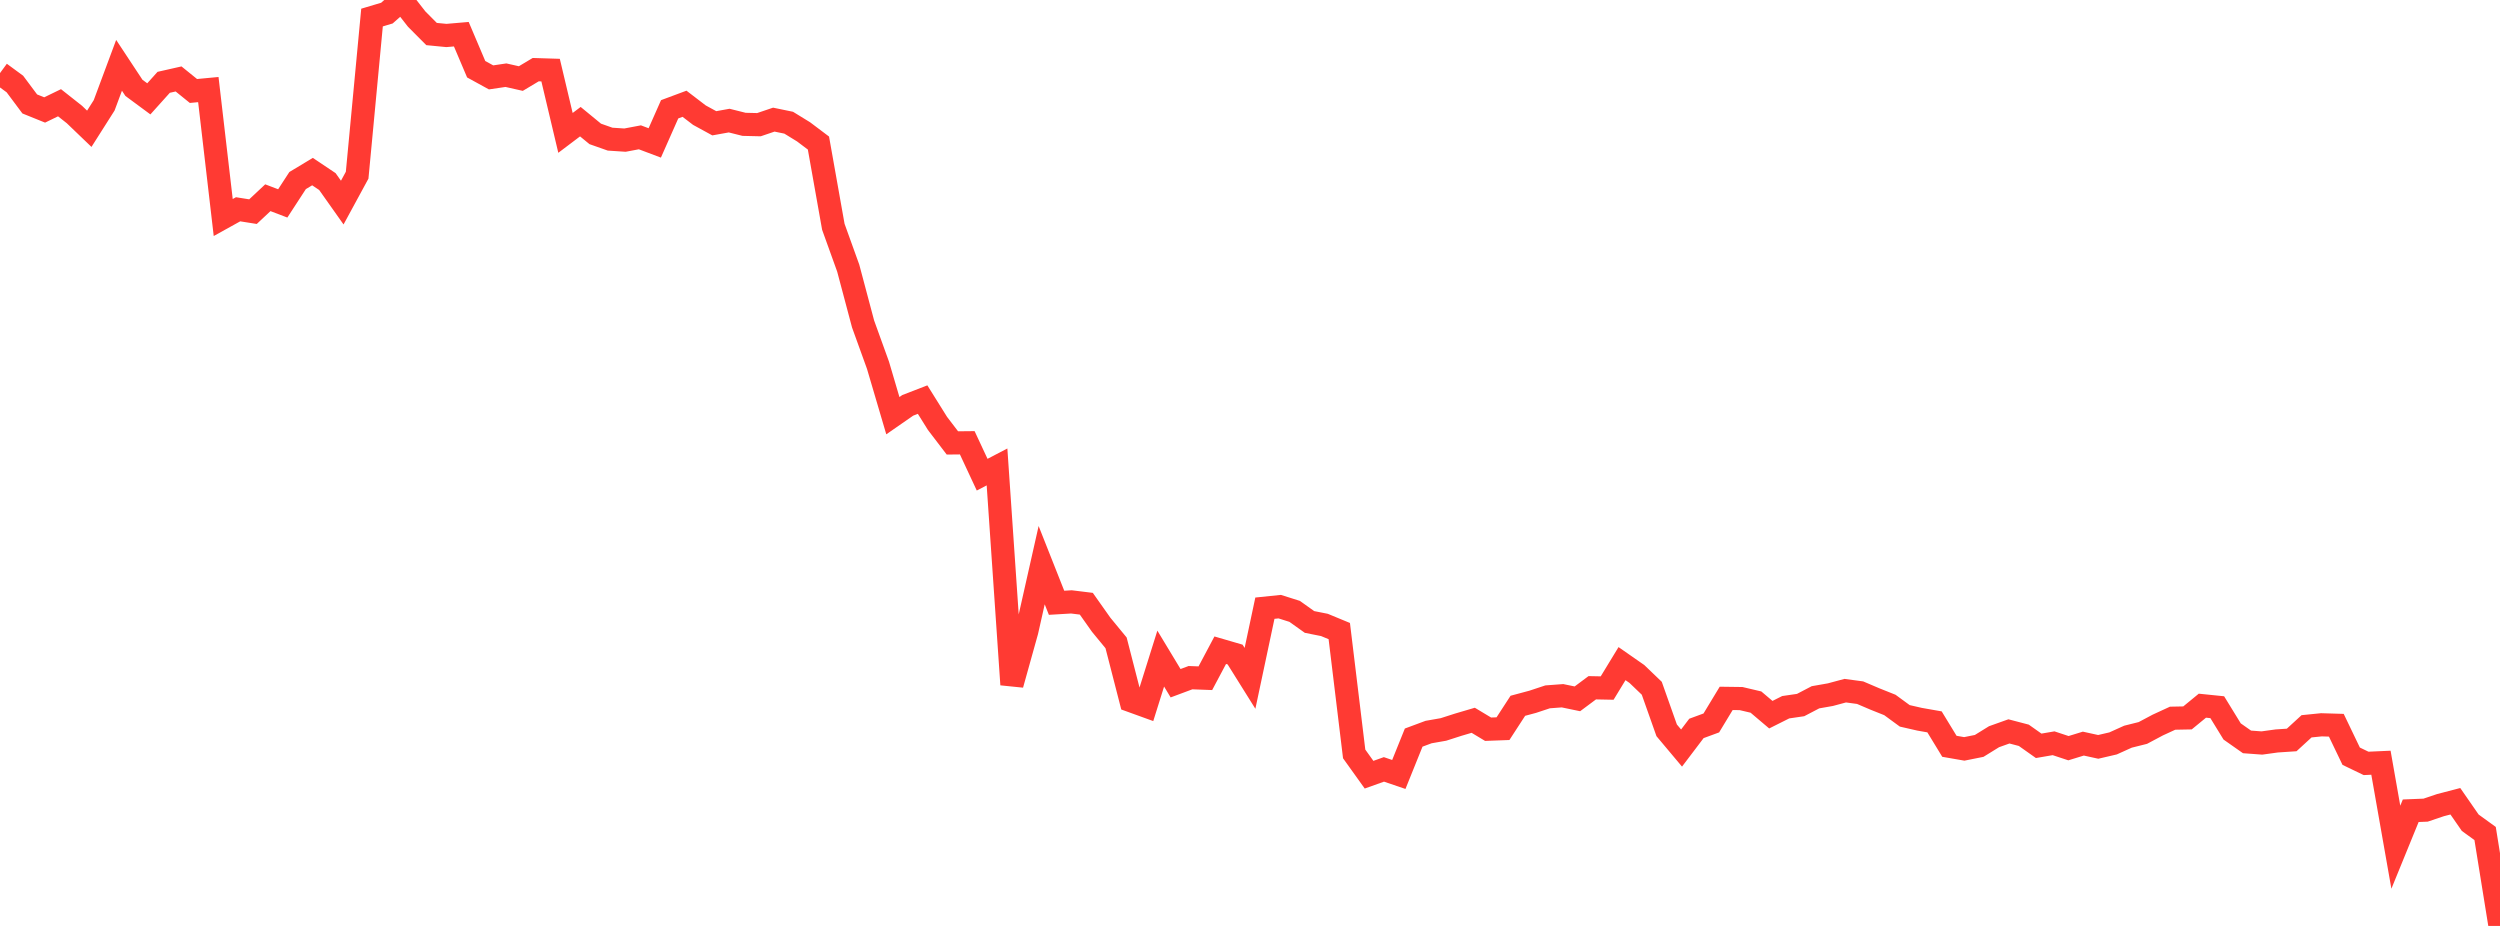 <?xml version="1.0" standalone="no"?>
<!DOCTYPE svg PUBLIC "-//W3C//DTD SVG 1.1//EN" "http://www.w3.org/Graphics/SVG/1.1/DTD/svg11.dtd">

<svg width="135" height="50" viewBox="0 0 135 50" preserveAspectRatio="none" 
  xmlns="http://www.w3.org/2000/svg"
  xmlns:xlink="http://www.w3.org/1999/xlink">


<polyline points="0.0, 3.947 0.804, 4.537 1.607, 5.613 2.411, 5.938 3.214, 5.548 4.018, 6.183 4.821, 6.954 5.625, 5.687 6.429, 3.527 7.232, 4.744 8.036, 5.338 8.839, 4.445 9.643, 4.263 10.446, 4.913 11.25, 4.837 12.054, 11.746 12.857, 11.301 13.661, 11.429 14.464, 10.677 15.268, 10.984 16.071, 9.75 16.875, 9.266 17.679, 9.805 18.482, 10.94 19.286, 9.46 20.089, 0.948 20.893, 0.708 21.696, 0.0 22.5, 1.03 23.304, 1.838 24.107, 1.916 24.911, 1.847 25.714, 3.738 26.518, 4.179 27.321, 4.06 28.125, 4.242 28.929, 3.761 29.732, 3.786 30.536, 7.176 31.339, 6.57 32.143, 7.231 32.946, 7.514 33.75, 7.567 34.554, 7.415 35.357, 7.718 36.161, 5.902 36.964, 5.603 37.768, 6.218 38.571, 6.657 39.375, 6.512 40.179, 6.714 40.982, 6.733 41.786, 6.46 42.589, 6.626 43.393, 7.12 44.196, 7.725 45.0, 12.246 45.804, 14.479 46.607, 17.497 47.411, 19.722 48.214, 22.447 49.018, 21.889 49.821, 21.578 50.625, 22.865 51.429, 23.918 52.232, 23.91 53.036, 25.633 53.839, 25.214 54.643, 36.966 55.446, 34.088 56.25, 30.519 57.054, 32.55 57.857, 32.502 58.661, 32.601 59.464, 33.737 60.268, 34.714 61.071, 37.837 61.875, 38.128 62.679, 35.564 63.482, 36.894 64.286, 36.594 65.089, 36.624 65.893, 35.111 66.696, 35.345 67.5, 36.631 68.304, 32.842 69.107, 32.759 69.911, 33.014 70.714, 33.586 71.518, 33.746 72.321, 34.078 73.125, 40.712 73.929, 41.834 74.732, 41.547 75.536, 41.821 76.339, 39.83 77.143, 39.531 77.946, 39.39 78.75, 39.132 79.554, 38.895 80.357, 39.378 81.161, 39.348 81.964, 38.112 82.768, 37.896 83.571, 37.63 84.375, 37.57 85.179, 37.737 85.982, 37.139 86.786, 37.155 87.589, 35.836 88.393, 36.396 89.196, 37.166 90.0, 39.437 90.804, 40.395 91.607, 39.335 92.411, 39.039 93.214, 37.712 94.018, 37.723 94.821, 37.912 95.625, 38.593 96.429, 38.19 97.232, 38.073 98.036, 37.653 98.839, 37.512 99.643, 37.296 100.446, 37.404 101.25, 37.747 102.054, 38.068 102.857, 38.656 103.661, 38.84 104.464, 38.981 105.268, 40.3 106.071, 40.44 106.875, 40.279 107.679, 39.782 108.482, 39.495 109.286, 39.706 110.089, 40.274 110.893, 40.136 111.696, 40.402 112.5, 40.155 113.304, 40.331 114.107, 40.144 114.911, 39.781 115.714, 39.58 116.518, 39.153 117.321, 38.783 118.125, 38.767 118.929, 38.107 119.732, 38.189 120.536, 39.499 121.339, 40.063 122.143, 40.122 122.946, 40.011 123.75, 39.958 124.554, 39.22 125.357, 39.139 126.161, 39.163 126.964, 40.835 127.768, 41.223 128.571, 41.187 129.375, 45.75 130.179, 43.78 130.982, 43.748 131.786, 43.477 132.589, 43.268 133.393, 44.428 134.196, 45.009 135.0, 50.0" fill="none" stroke="#ff3a33" stroke-width="1.25"/>

</svg>
